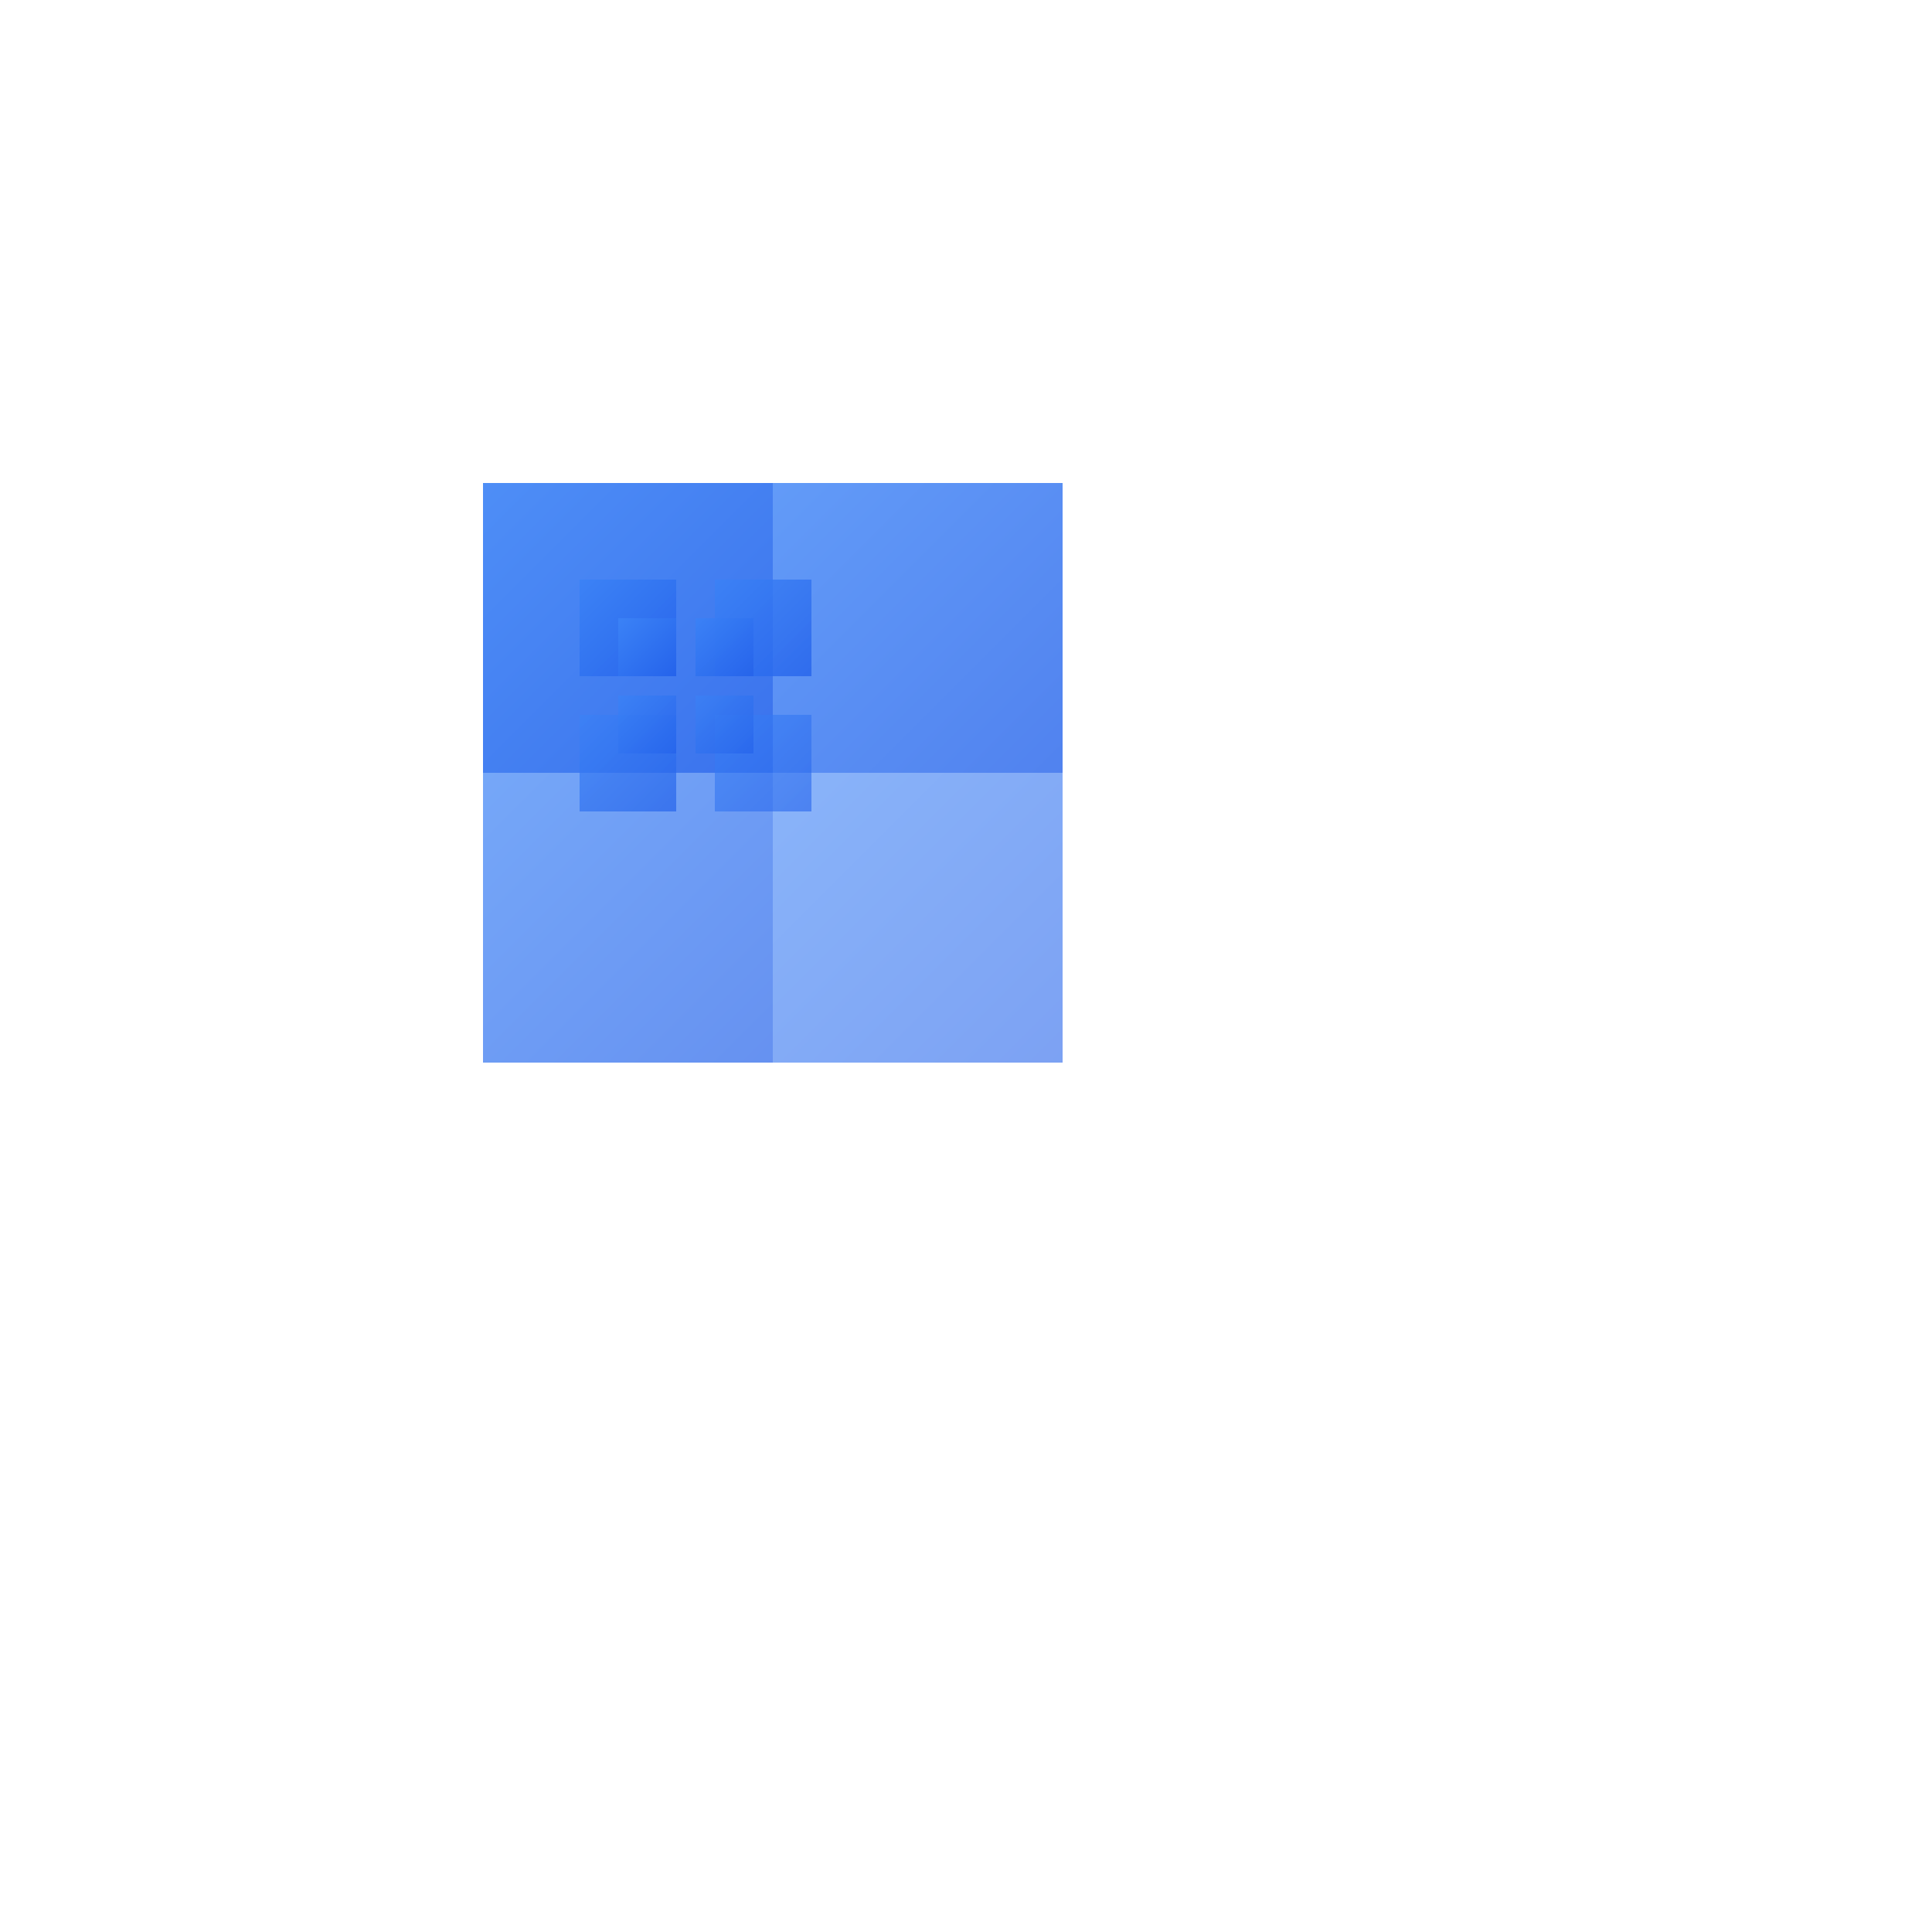 <svg xmlns="http://www.w3.org/2000/svg" viewBox="0 0 100 100">
  <defs>
    <linearGradient id="grad9" x1="0%" y1="0%" x2="100%" y2="100%">
      <stop offset="0%" style="stop-color:#3b82f6;stop-opacity:1" />
      <stop offset="100%" style="stop-color:#2563eb;stop-opacity:1" />
    </linearGradient>
  </defs>
  <!-- Cube made of tiny repeating squares -->
  <rect x="25" y="25" width="15" height="15" fill="url(#grad9)" opacity="0.9"/>
  <rect x="40" y="25" width="15" height="15" fill="url(#grad9)" opacity="0.8"/>
  <rect x="25" y="40" width="15" height="15" fill="url(#grad9)" opacity="0.7"/>
  <rect x="40" y="40" width="15" height="15" fill="url(#grad9)" opacity="0.6"/>
  <!-- Nested squares -->
  <rect x="30" y="30" width="5" height="5" fill="url(#grad9)" opacity="0.9"/>
  <rect x="37" y="30" width="5" height="5" fill="url(#grad9)" opacity="0.8"/>
  <rect x="30" y="37" width="5" height="5" fill="url(#grad9)" opacity="0.7"/>
  <rect x="37" y="37" width="5" height="5" fill="url(#grad9)" opacity="0.6"/>
  <!-- Even smaller squares -->
  <rect x="32" y="32" width="3" height="3" fill="url(#grad9)" opacity="1"/>
  <rect x="36" y="32" width="3" height="3" fill="url(#grad9)" opacity="0.9"/>
  <rect x="32" y="36" width="3" height="3" fill="url(#grad9)" opacity="0.8"/>
  <rect x="36" y="36" width="3" height="3" fill="url(#grad9)" opacity="0.7"/>
</svg>

